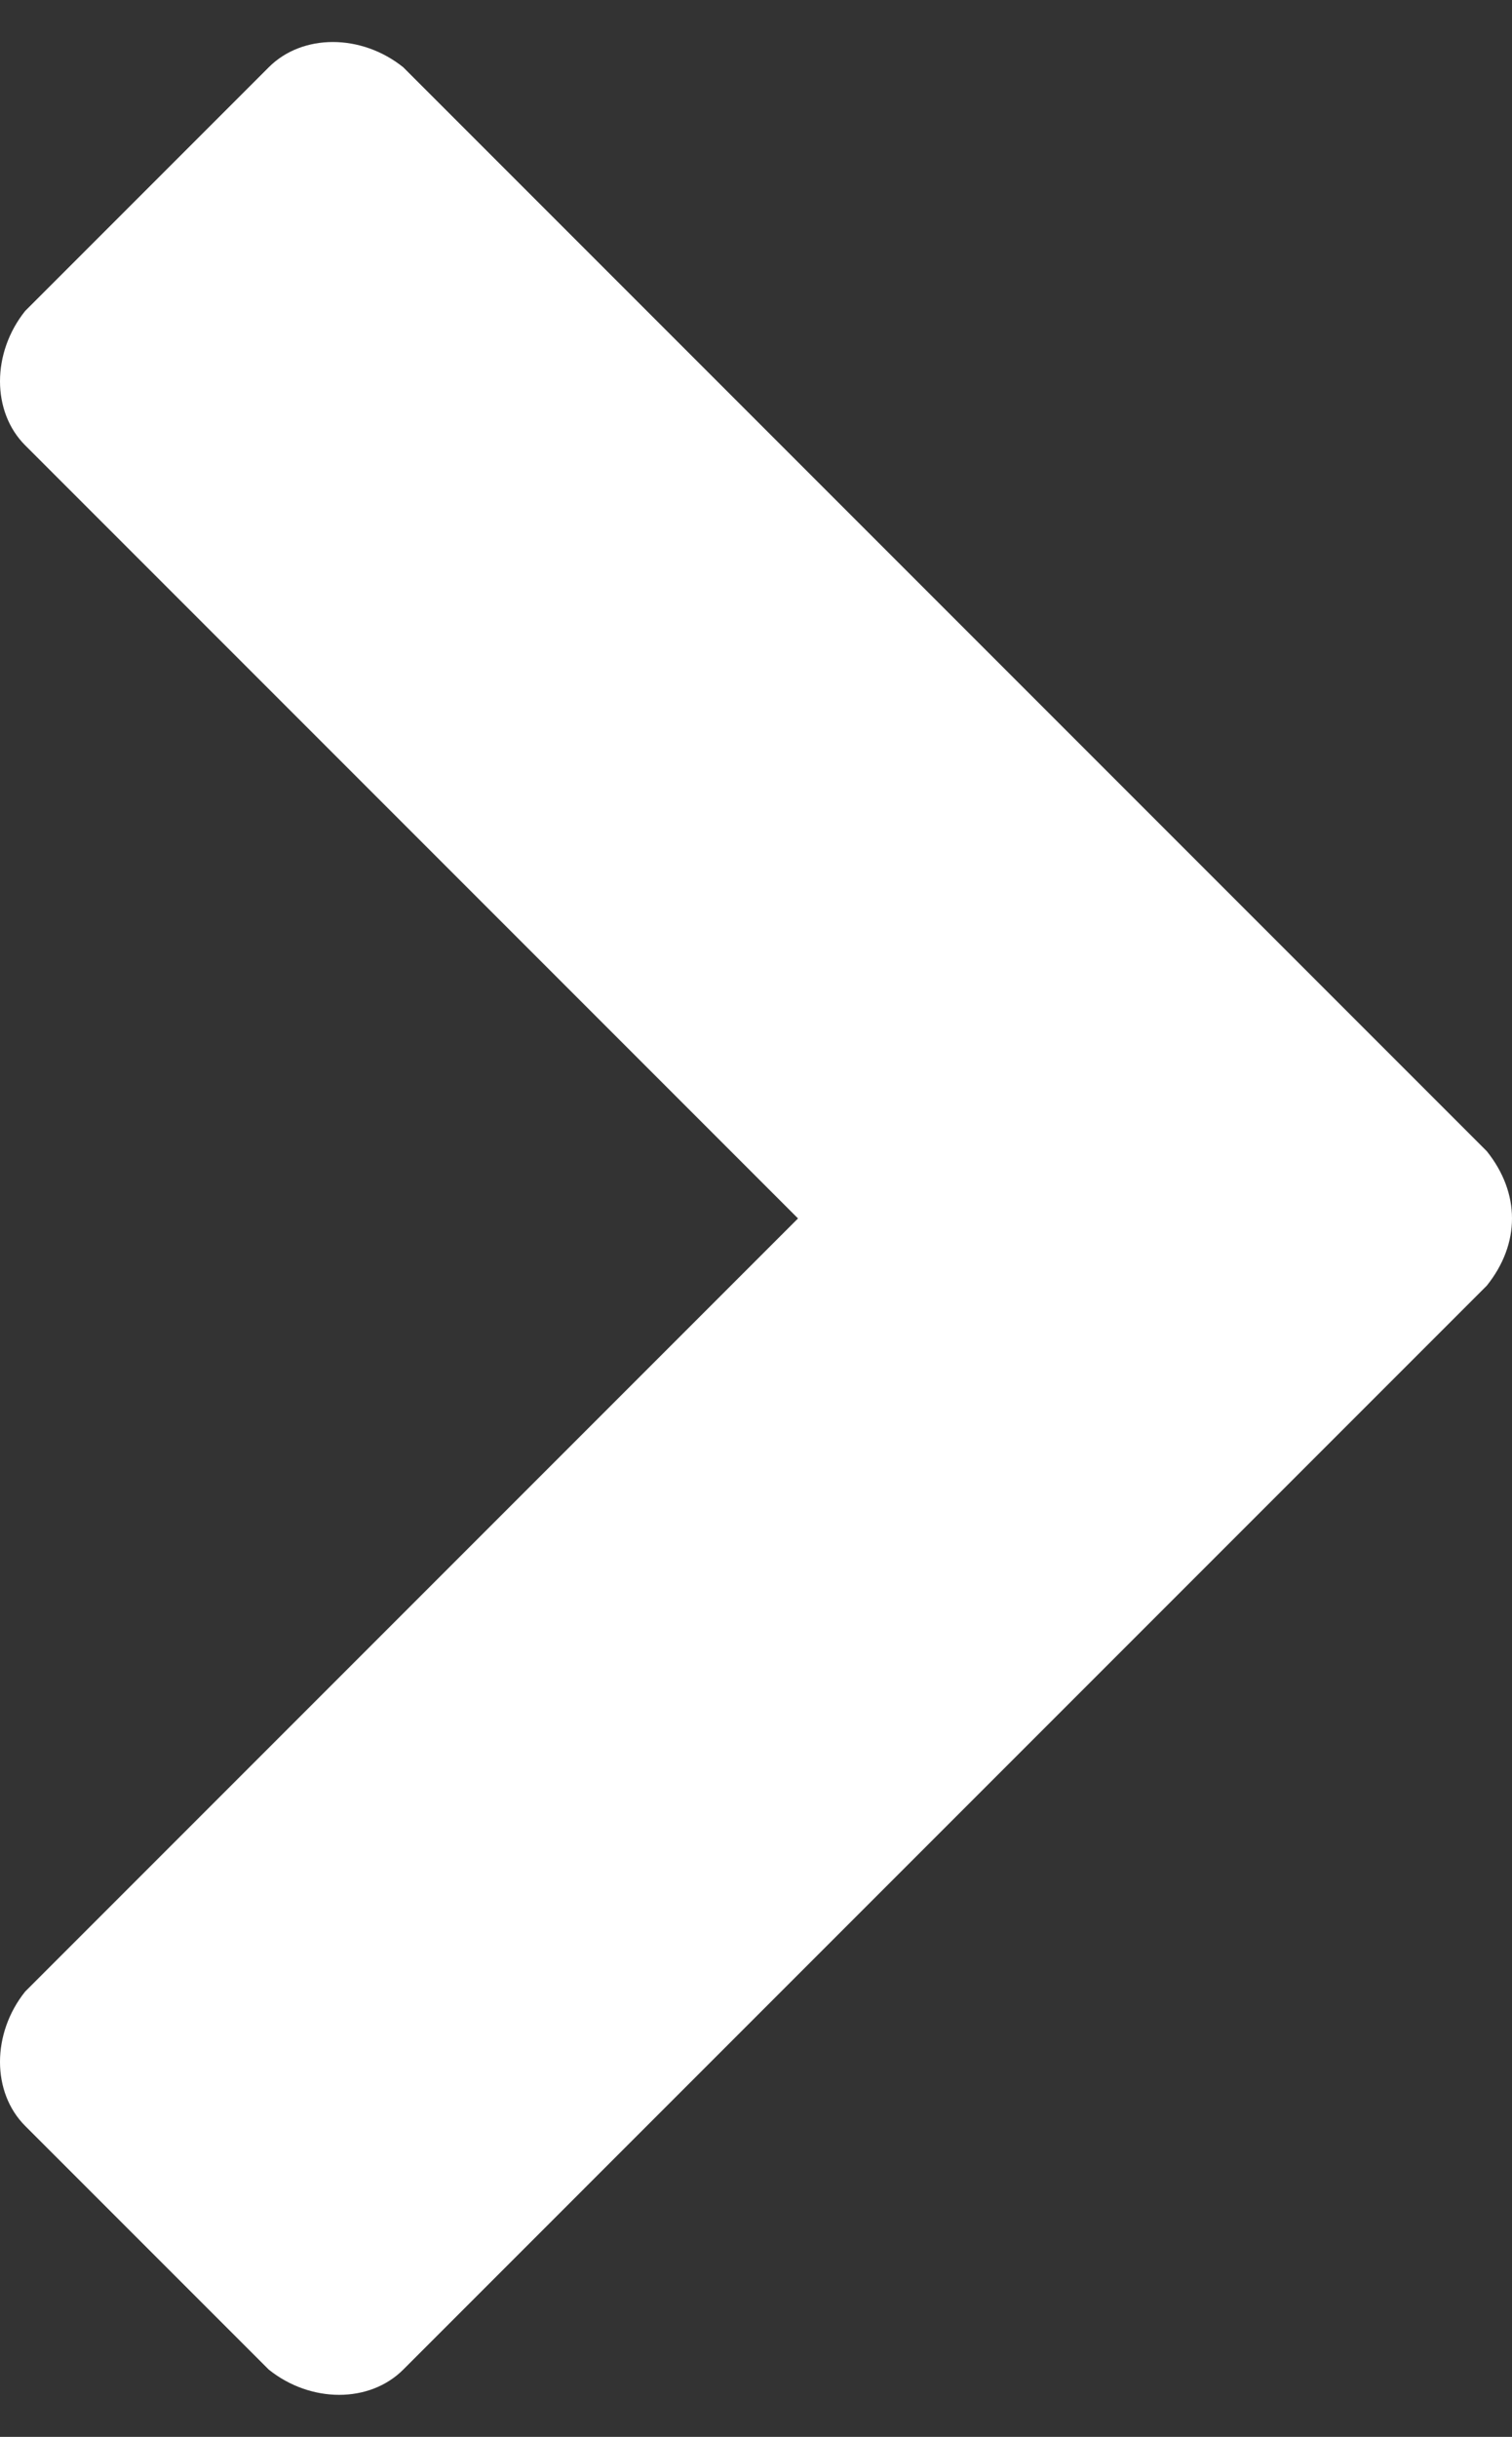 <?xml version="1.0" encoding="utf-8"?>
<!-- Generator: Adobe Illustrator 26.0.1, SVG Export Plug-In . SVG Version: 6.00 Build 0)  -->
<svg version="1.1" id="レイヤー_1" xmlns="http://www.w3.org/2000/svg" xmlns:xlink="http://www.w3.org/1999/xlink" x="0px"
	 y="0px" viewBox="0 0 18 29" style="enable-background:new 0 0 18 29;" xml:space="preserve">
<rect x="0" y="0" width="18" height="29" fill="#333333" stroke="none"/>
<style type="text/css">
	.st0{fill:#FFFFFF;}
</style>
<path class="st0" d="M17.7,15.3L4.8,28.2c-0.4,0.4-1.1,0.4-1.6,0l-2.9-2.9c-0.4-0.4-0.4-1.1,0-1.6l9.2-9.2L0.3,5.3
	c-0.4-0.4-0.4-1.1,0-1.6l2.9-2.9c0.4-0.4,1.1-0.4,1.6,0l12.9,12.9C18.1,14.2,18.1,14.8,17.7,15.3L17.7,15.3z"/>
</svg>
